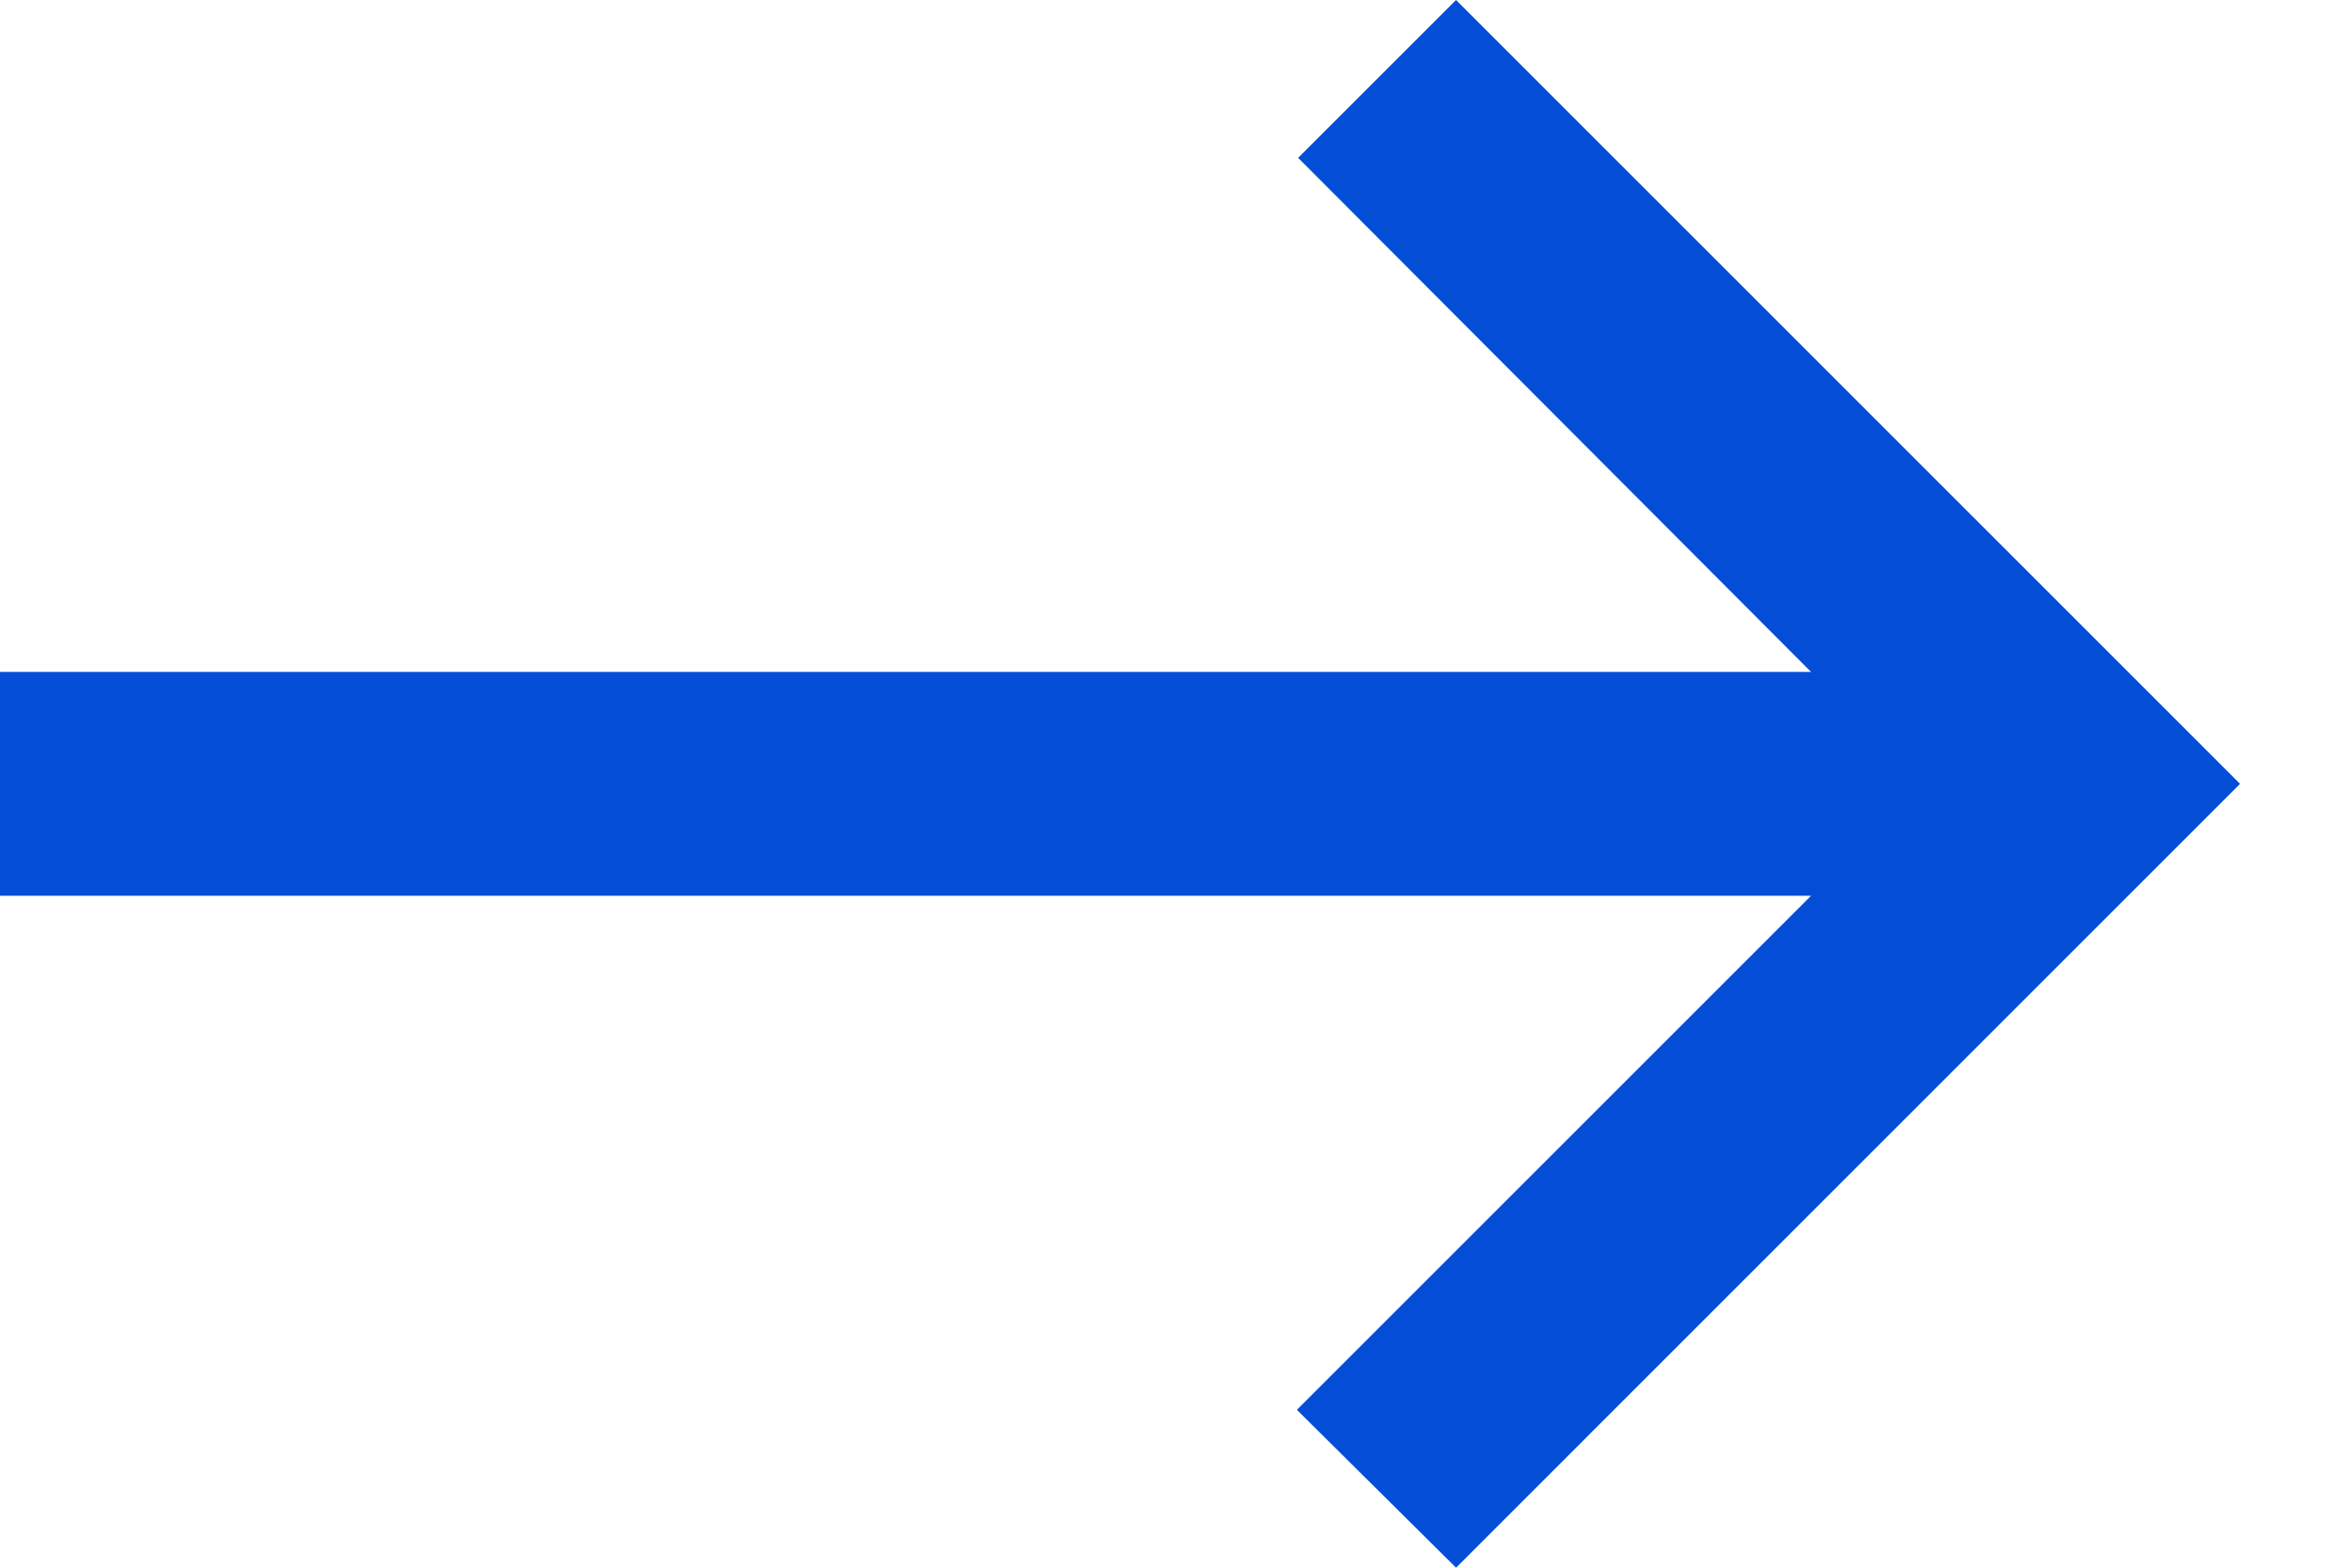 <svg width="15" height="10" viewBox="0 0 15 10" fill="none" xmlns="http://www.w3.org/2000/svg">
<path d="M9.286 0L8.279 1.007L11.55 4.286H0V5.714H11.55L8.271 8.993L9.286 10L14.286 5L9.286 0Z" fill="#044ED7"/>
</svg>
